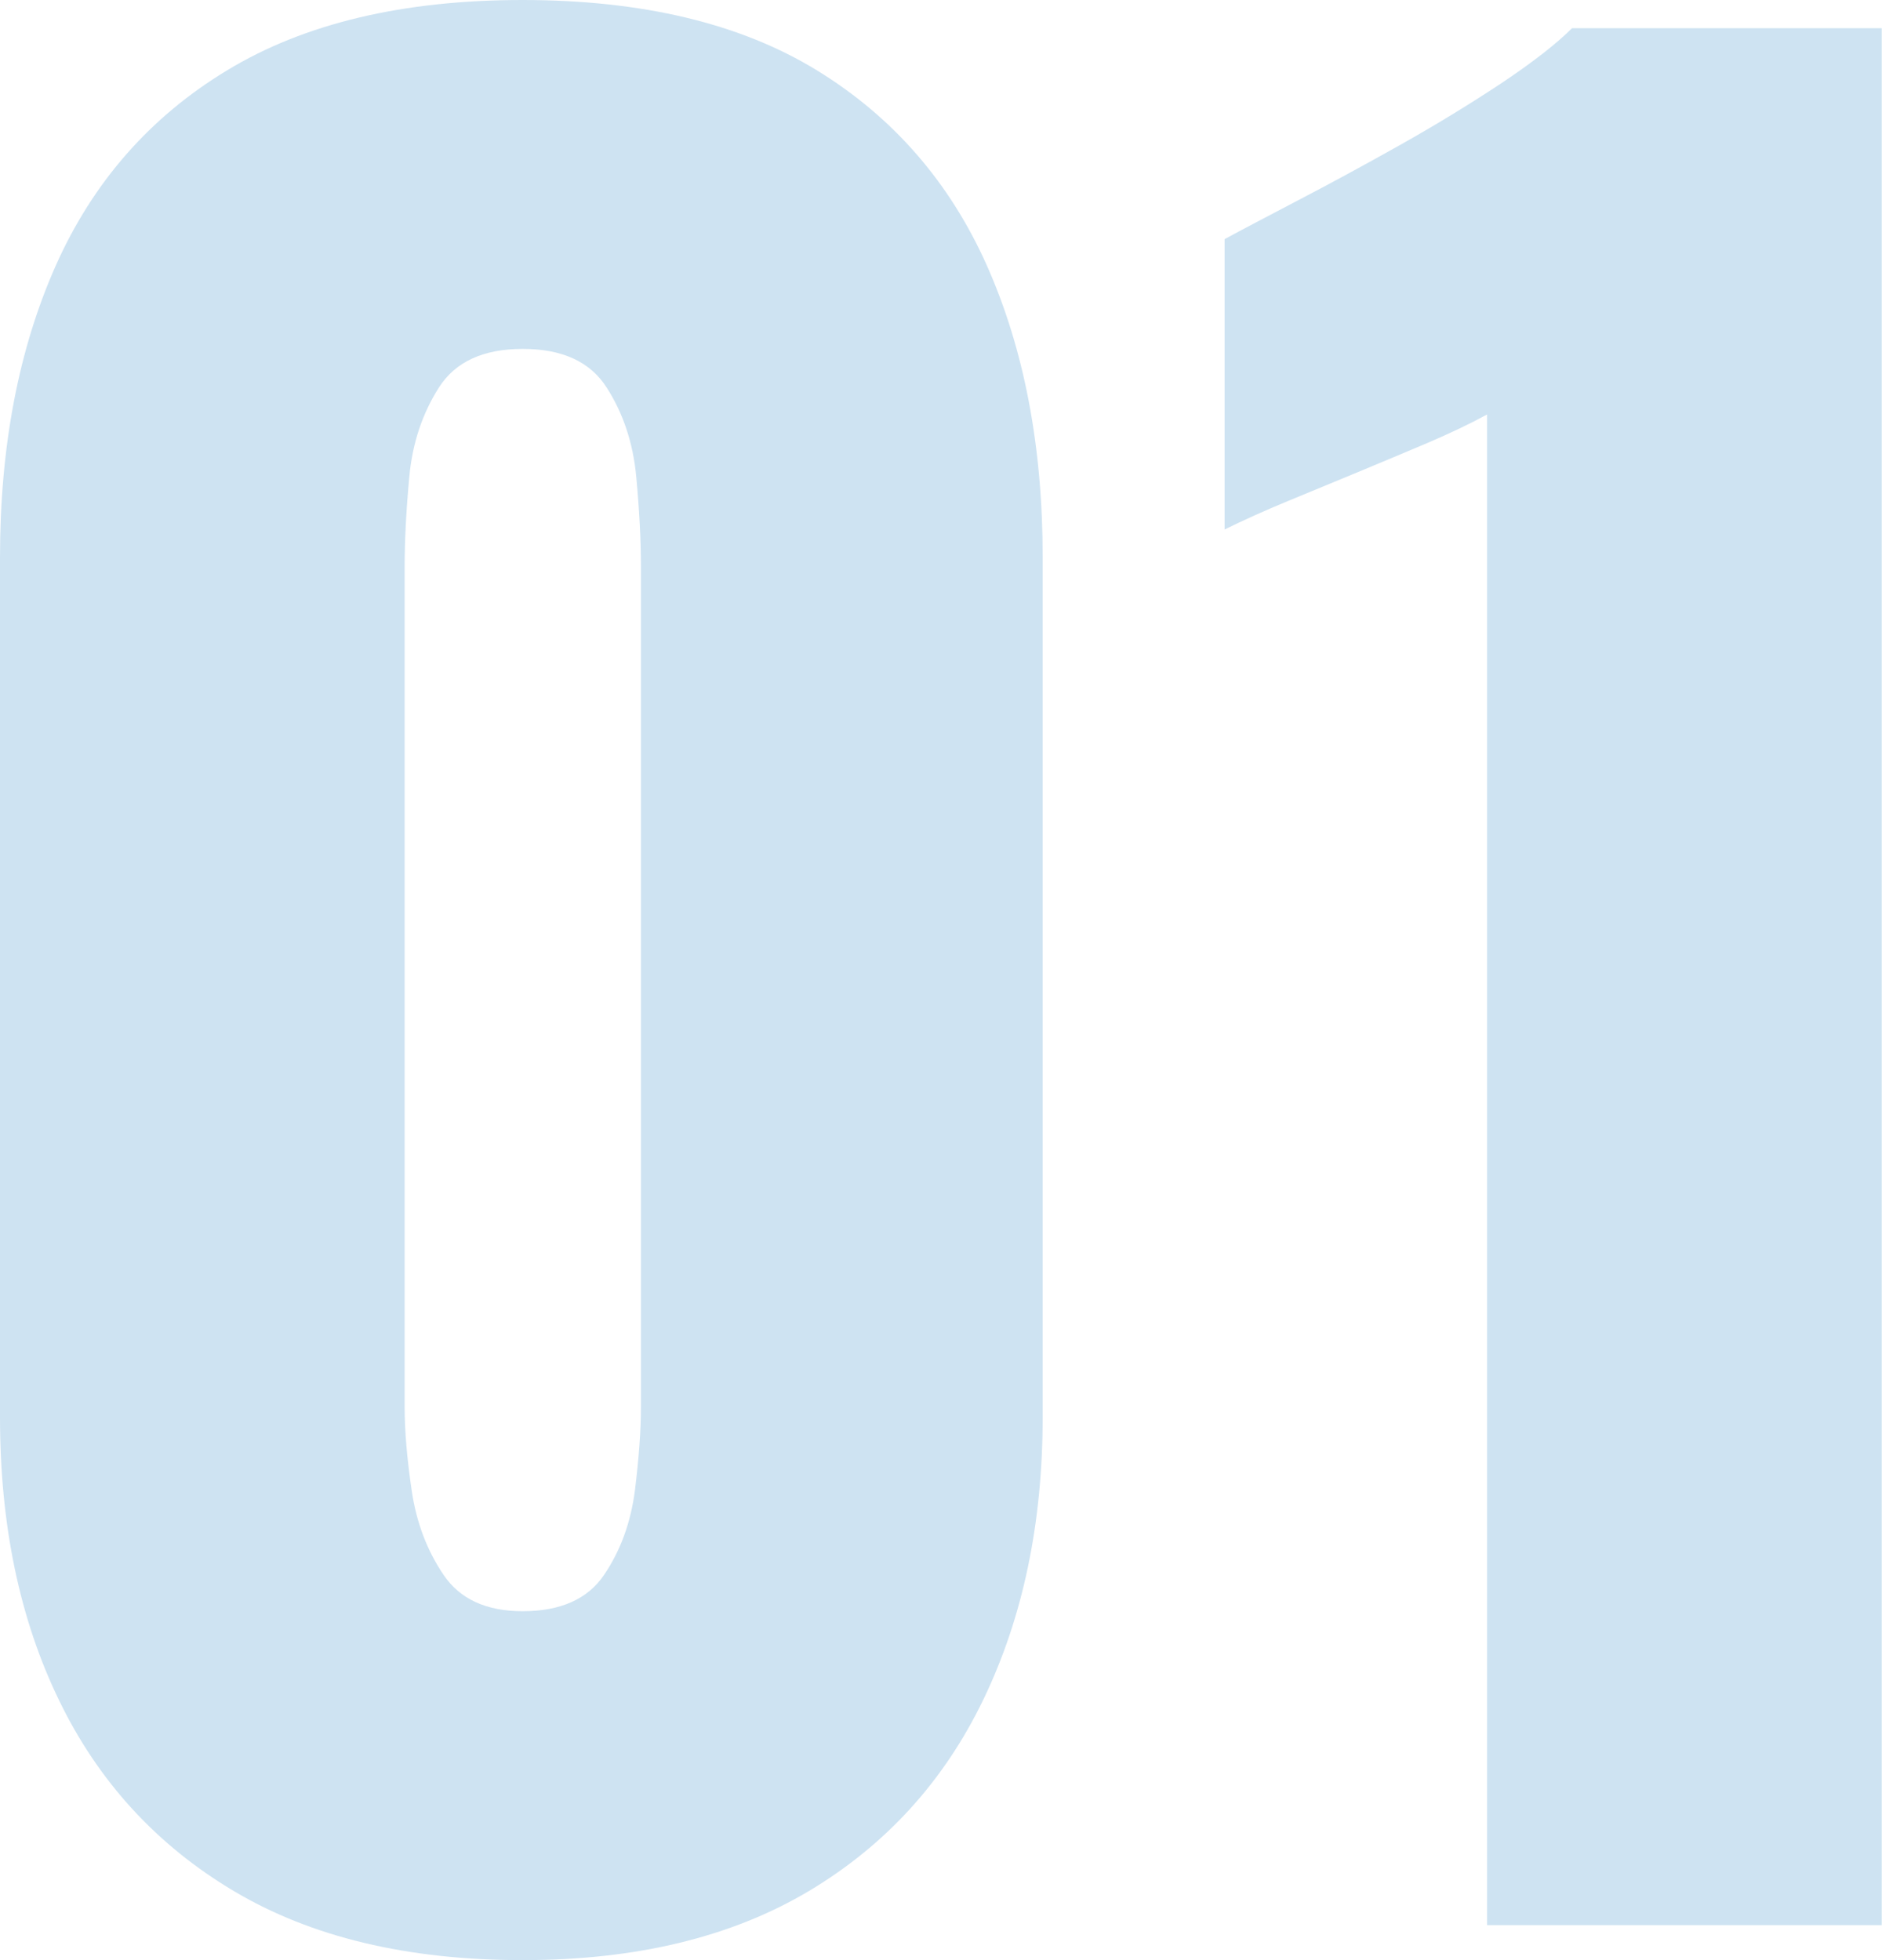 <?xml version="1.0" encoding="UTF-8"?><svg id="_レイヤー_2" xmlns="http://www.w3.org/2000/svg" width="72" height="75" viewBox="0 0 72 75"><defs><style>.cls-1{fill:#cee3f2;stroke-width:0px;}</style></defs><g id="_コンテンツ"><path class="cls-1" d="m19.99,75c-4.4,0-8.08-.88-11.04-2.64-2.96-1.76-5.19-4.2-6.69-7.3-1.51-3.11-2.26-6.72-2.26-10.84V21.33c0-4.24.71-7.96,2.13-11.16,1.42-3.19,3.6-5.69,6.56-7.48C11.64.9,15.41,0,19.99,0s8.34.9,11.26,2.69c2.92,1.79,5.09,4.29,6.51,7.48,1.42,3.2,2.13,6.91,2.13,11.16v32.88c0,4.06-.75,7.66-2.26,10.8-1.51,3.14-3.74,5.59-6.69,7.35-2.96,1.76-6.6,2.64-10.94,2.64Zm0-13.35c1.45,0,2.49-.46,3.12-1.39s1.02-2,1.18-3.23c.15-1.22.23-2.28.23-3.18V21.68c0-1.02-.06-2.16-.18-3.45-.12-1.28-.5-2.42-1.13-3.4-.63-.99-1.7-1.48-3.21-1.48s-2.58.49-3.21,1.48c-.63.99-1.01,2.12-1.13,3.4-.12,1.29-.18,2.43-.18,3.45v32.17c0,.9.09,1.96.27,3.18.18,1.23.59,2.3,1.22,3.23.63.93,1.64,1.39,3.03,1.39Z"/><path class="cls-1" d="m56.89,73.66V15.86c-.66.36-1.42.72-2.26,1.08-.85.36-1.73.73-2.67,1.12-.94.39-1.84.76-2.71,1.12-.87.36-1.67.72-2.4,1.08v-11.11c.66-.36,1.6-.85,2.8-1.48,1.21-.63,2.5-1.33,3.89-2.11,1.39-.78,2.68-1.57,3.89-2.37,1.21-.81,2.11-1.51,2.71-2.11h11.85v72.58h-15.11Z"/></g></svg>